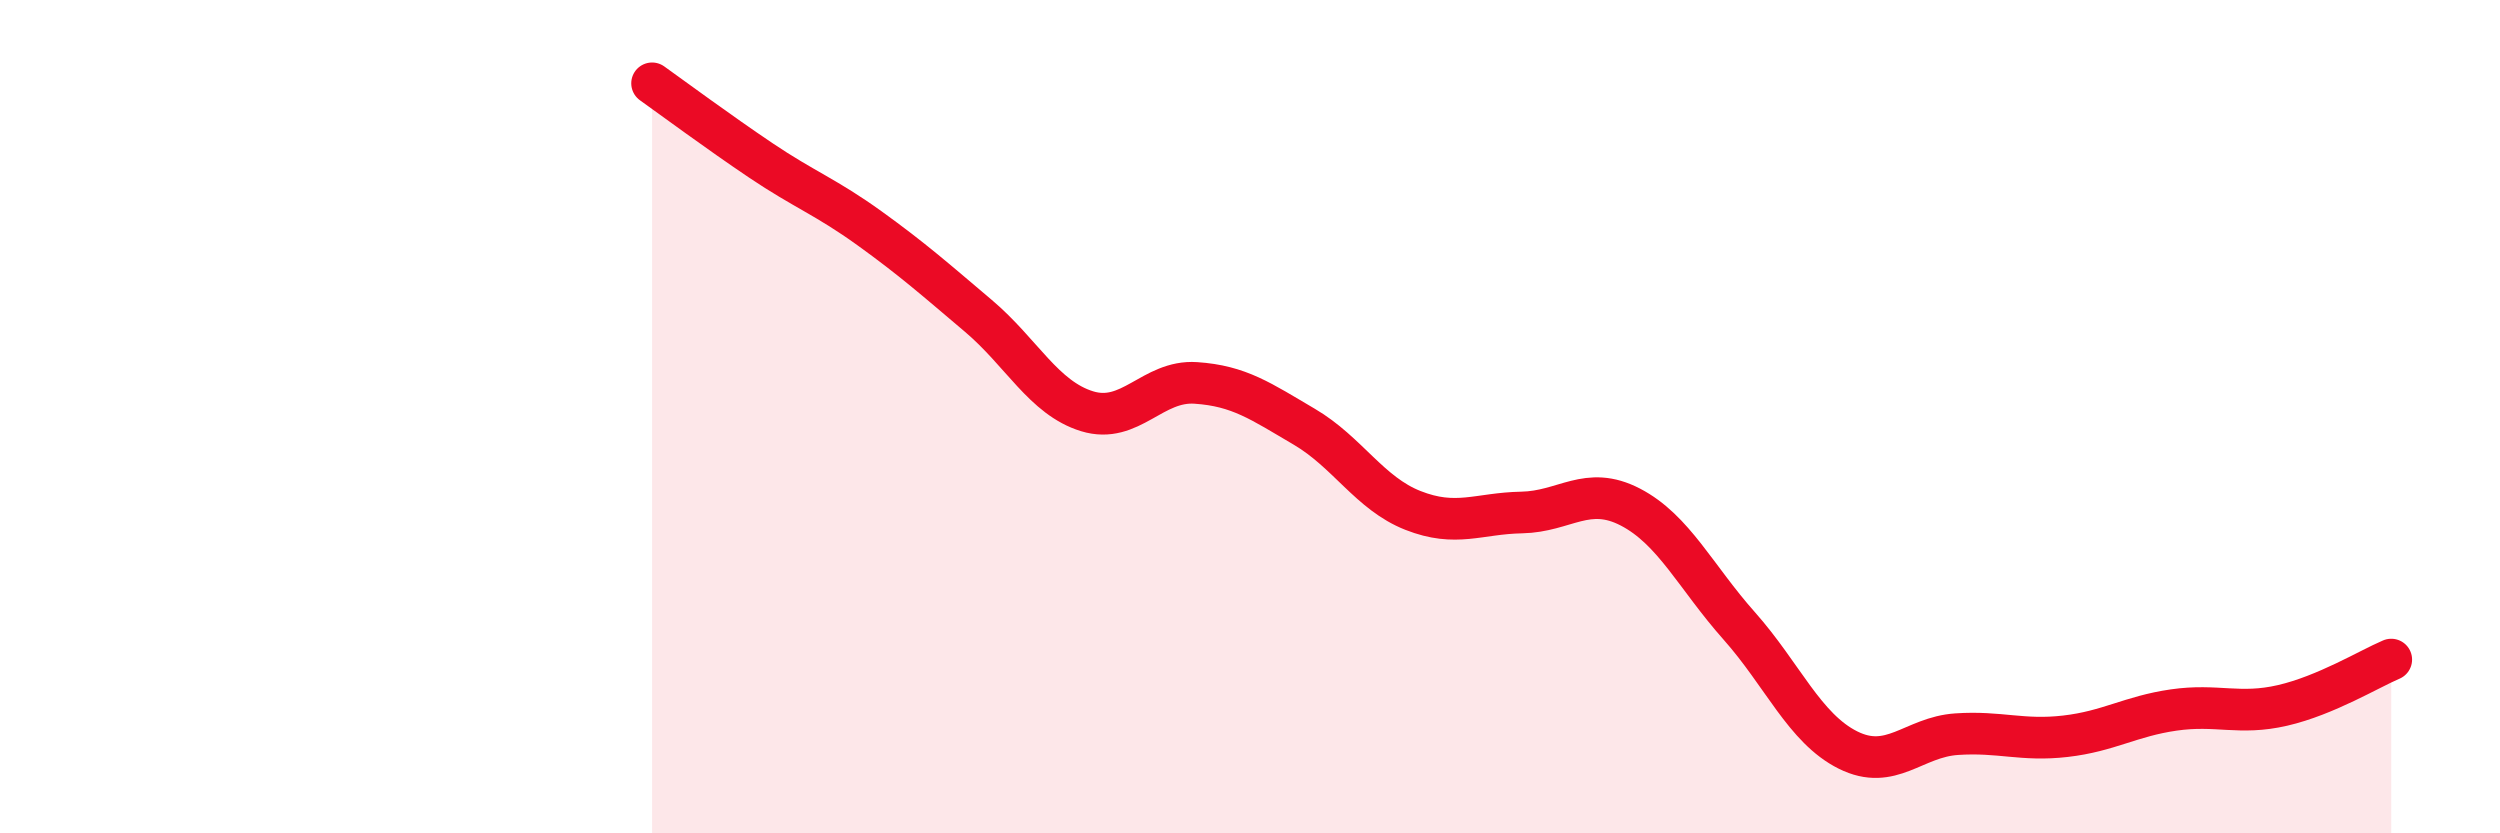 
    <svg width="60" height="20" viewBox="0 0 60 20" xmlns="http://www.w3.org/2000/svg">
      <path
        d="M 15.65,2 C 16.17,2.37 17.22,3.15 18.26,3.85 C 19.3,4.55 19.83,4.73 20.87,5.48 C 21.91,6.23 22.44,6.7 23.48,7.58 C 24.52,8.46 25.05,9.55 26.09,9.87 C 27.13,10.19 27.66,9.12 28.7,9.19 C 29.74,9.26 30.26,9.63 31.3,10.24 C 32.34,10.85 32.87,11.84 33.91,12.25 C 34.95,12.66 35.48,12.32 36.52,12.3 C 37.56,12.28 38.09,11.63 39.13,12.17 C 40.17,12.71 40.7,13.85 41.74,15.02 C 42.78,16.19 43.31,17.48 44.35,18 C 45.39,18.52 45.92,17.69 46.96,17.62 C 48,17.55 48.53,17.79 49.57,17.67 C 50.61,17.55 51.13,17.19 52.17,17.04 C 53.21,16.89 53.74,17.17 54.78,16.93 C 55.82,16.69 56.87,16.05 57.39,15.83L57.39 20L15.65 20Z"
        fill="#EB0A25"
        opacity="0.1"
        stroke-linecap="round"
        stroke-linejoin="round"
      />
      <path
        d="M 15.65,2 C 16.17,2.37 17.22,3.15 18.26,3.85 C 19.3,4.55 19.83,4.73 20.87,5.48 C 21.91,6.23 22.44,6.7 23.48,7.58 C 24.52,8.46 25.05,9.55 26.09,9.87 C 27.13,10.19 27.66,9.12 28.7,9.19 C 29.74,9.26 30.26,9.63 31.3,10.24 C 32.34,10.85 32.87,11.84 33.91,12.25 C 34.95,12.66 35.48,12.32 36.52,12.3 C 37.56,12.28 38.09,11.63 39.13,12.17 C 40.17,12.71 40.7,13.85 41.74,15.02 C 42.78,16.19 43.31,17.48 44.35,18 C 45.39,18.52 45.92,17.69 46.96,17.62 C 48,17.55 48.53,17.79 49.57,17.67 C 50.61,17.55 51.13,17.19 52.17,17.04 C 53.21,16.89 53.74,17.17 54.78,16.93 C 55.82,16.69 56.87,16.05 57.39,15.83"
        stroke="#EB0A25"
        stroke-width="1"
        fill="none"
        stroke-linecap="round"
        stroke-linejoin="round"
      />
    </svg>
  